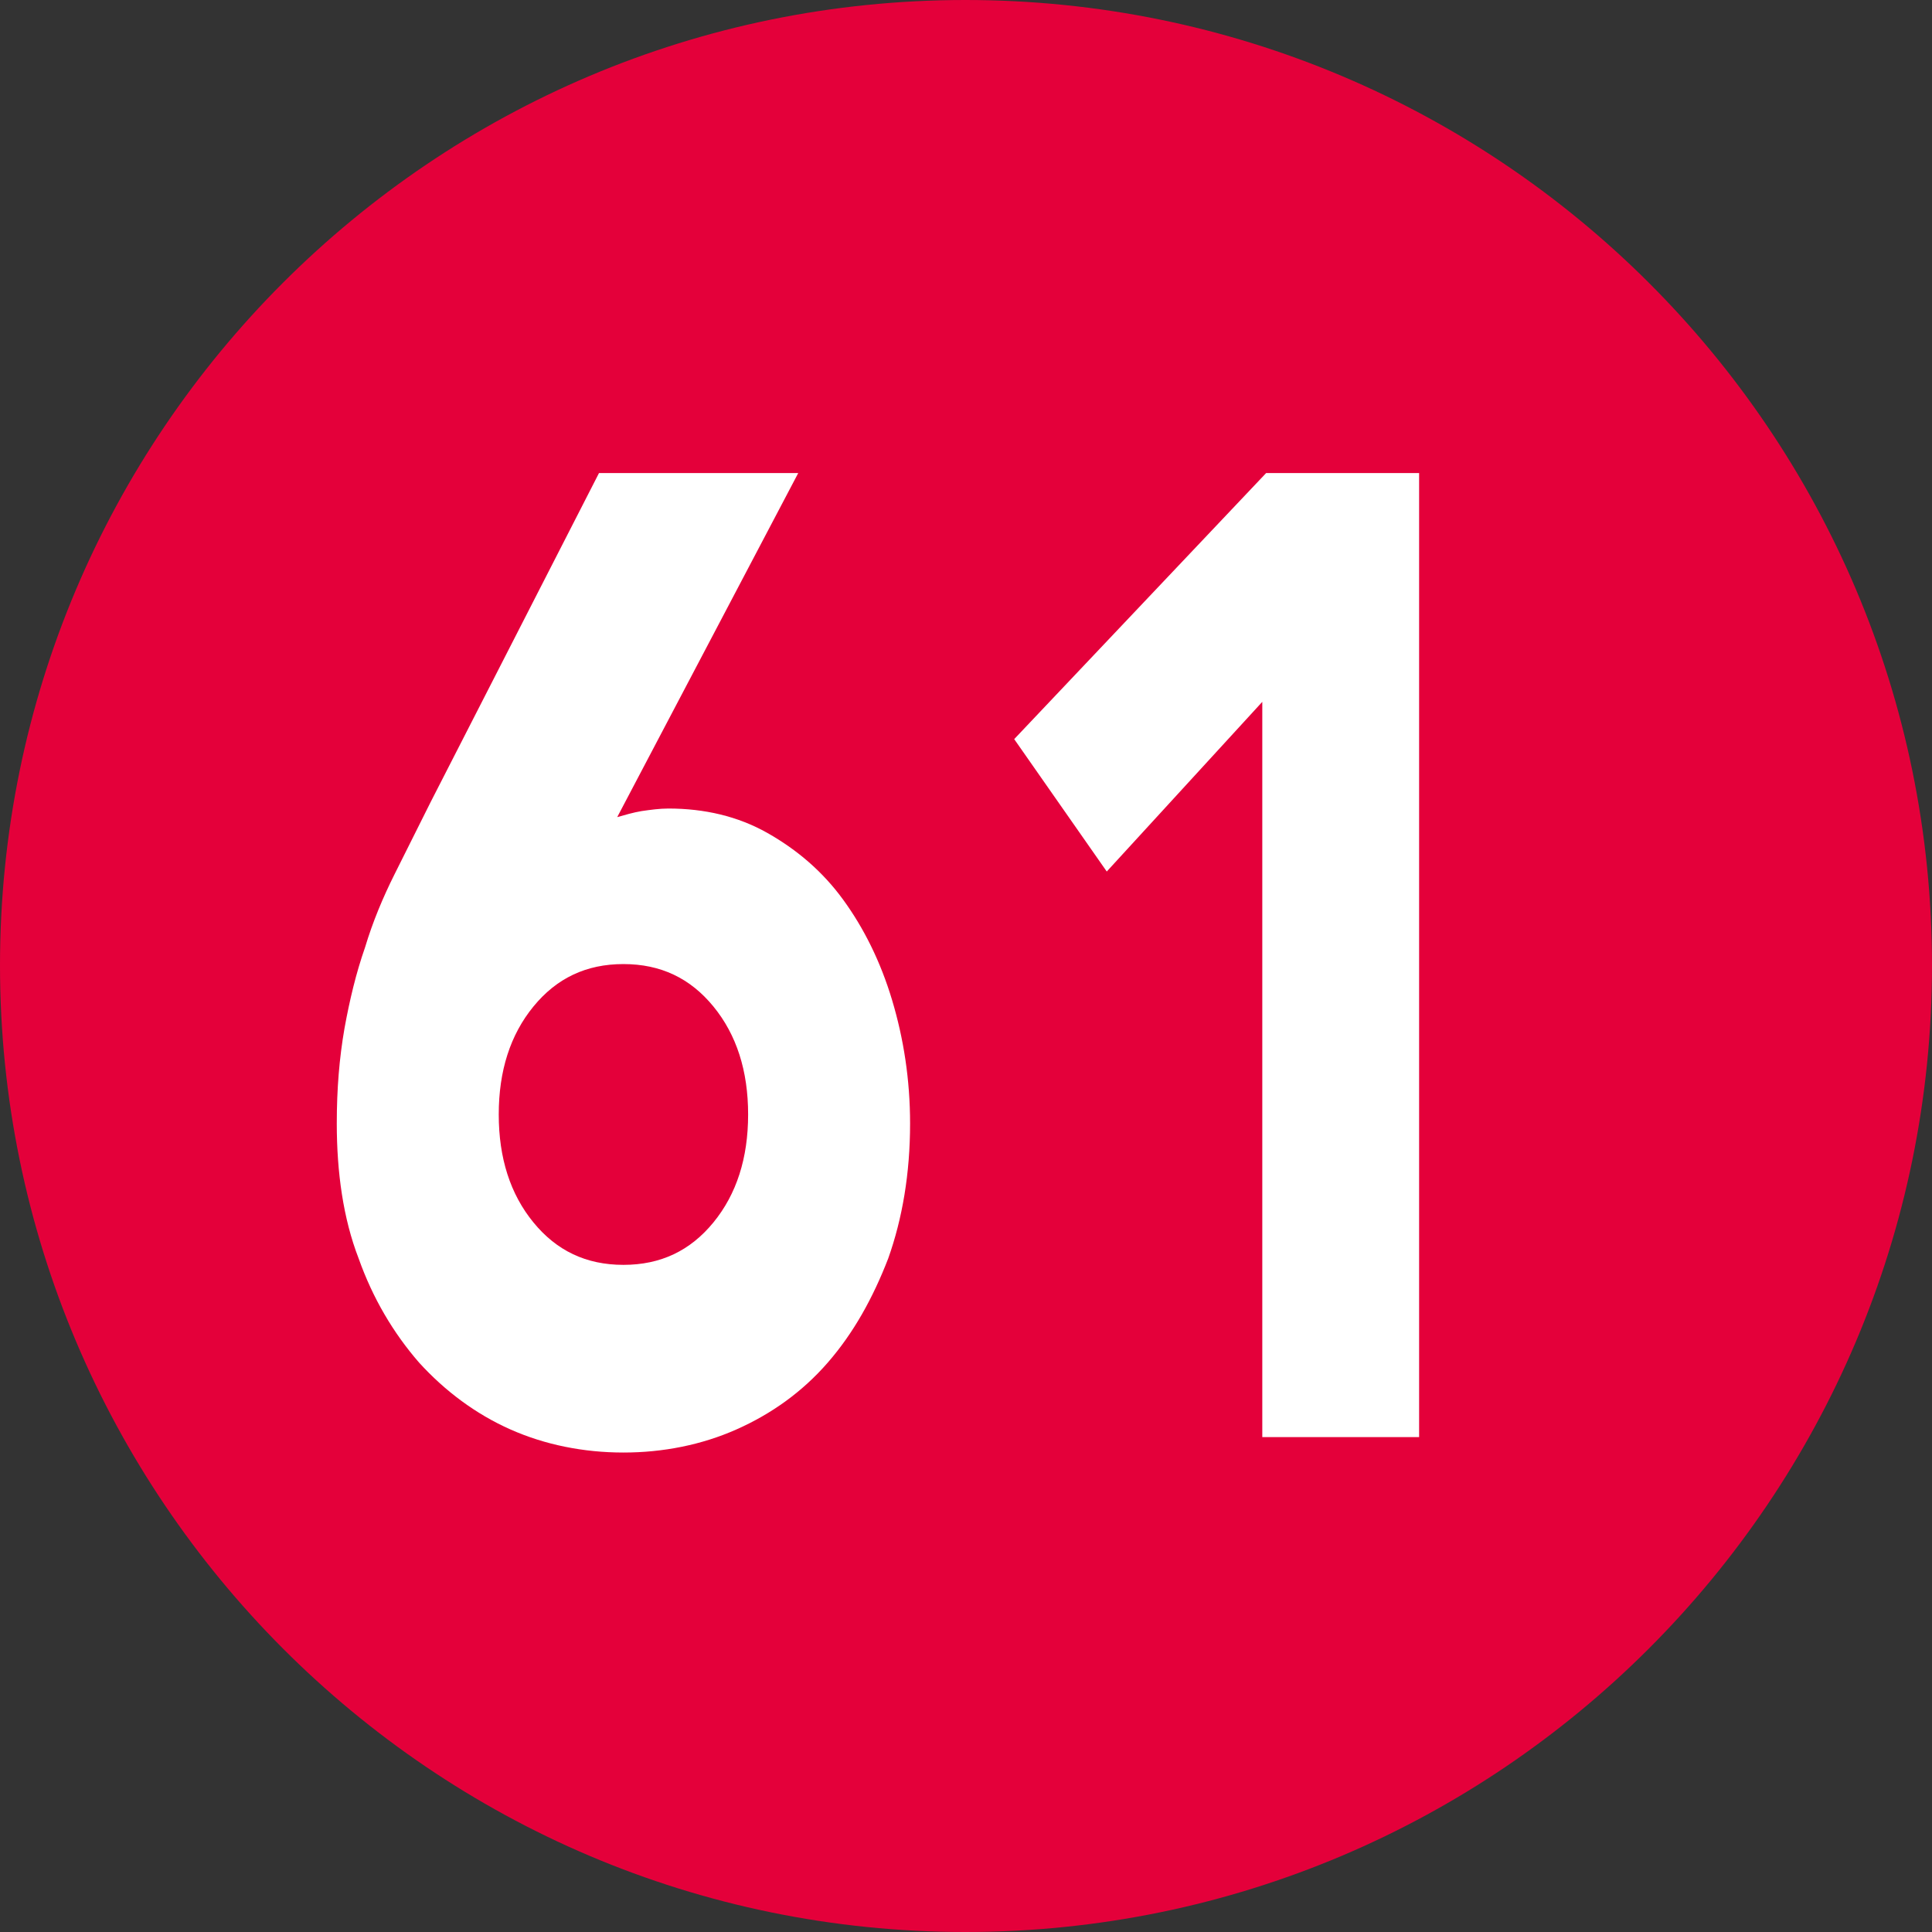 <?xml version="1.0" encoding="UTF-8"?><svg id="a" xmlns="http://www.w3.org/2000/svg" viewBox="0 0 15.03 15.03"><rect x="0" y="0" width="15.03" height="15.03" fill="#333333" stroke="none"/><defs><style>.b{fill:#fff;}.c{fill:#e4003a;}</style></defs><path class="c" d="M7.51,15.03c4.15,0,7.52-3.37,7.52-7.52S11.66,0,7.51,0,0,3.37,0,7.51s3.36,7.52,7.51,7.52"/><path class="b" d="M4.79,6.36c.07-.02,.14-.04,.2-.05,.07-.01,.14-.02,.21-.02,.28,0,.54,.06,.77,.19,.23,.13,.43,.3,.59,.52,.16,.22,.29,.48,.38,.78,.09,.3,.14,.62,.14,.96,0,.39-.06,.74-.17,1.05-.12,.31-.27,.58-.47,.81s-.44,.4-.71,.52c-.27,.12-.57,.18-.88,.18s-.61-.06-.88-.18c-.27-.12-.51-.3-.71-.52-.2-.23-.36-.5-.47-.81-.12-.31-.17-.67-.17-1.05,0-.27,.02-.51,.06-.74,.04-.22,.09-.43,.16-.63,.06-.2,.14-.39,.23-.57,.09-.18,.18-.36,.28-.56l1.31-2.56h1.55l-1.41,2.68Zm1.03,2.31c0-.34-.09-.62-.27-.84-.18-.22-.41-.33-.7-.33s-.52,.11-.7,.33c-.18,.22-.27,.5-.27,.84s.09,.62,.27,.84c.18,.22,.41,.33,.7,.33s.52-.11,.7-.33c.18-.22,.27-.5,.27-.84"/><polygon class="b" points="9.82 5.46 8.61 6.78 7.89 5.75 9.85 3.68 11.04 3.68 11.04 11.18 9.82 11.18 9.82 5.46"/></svg>